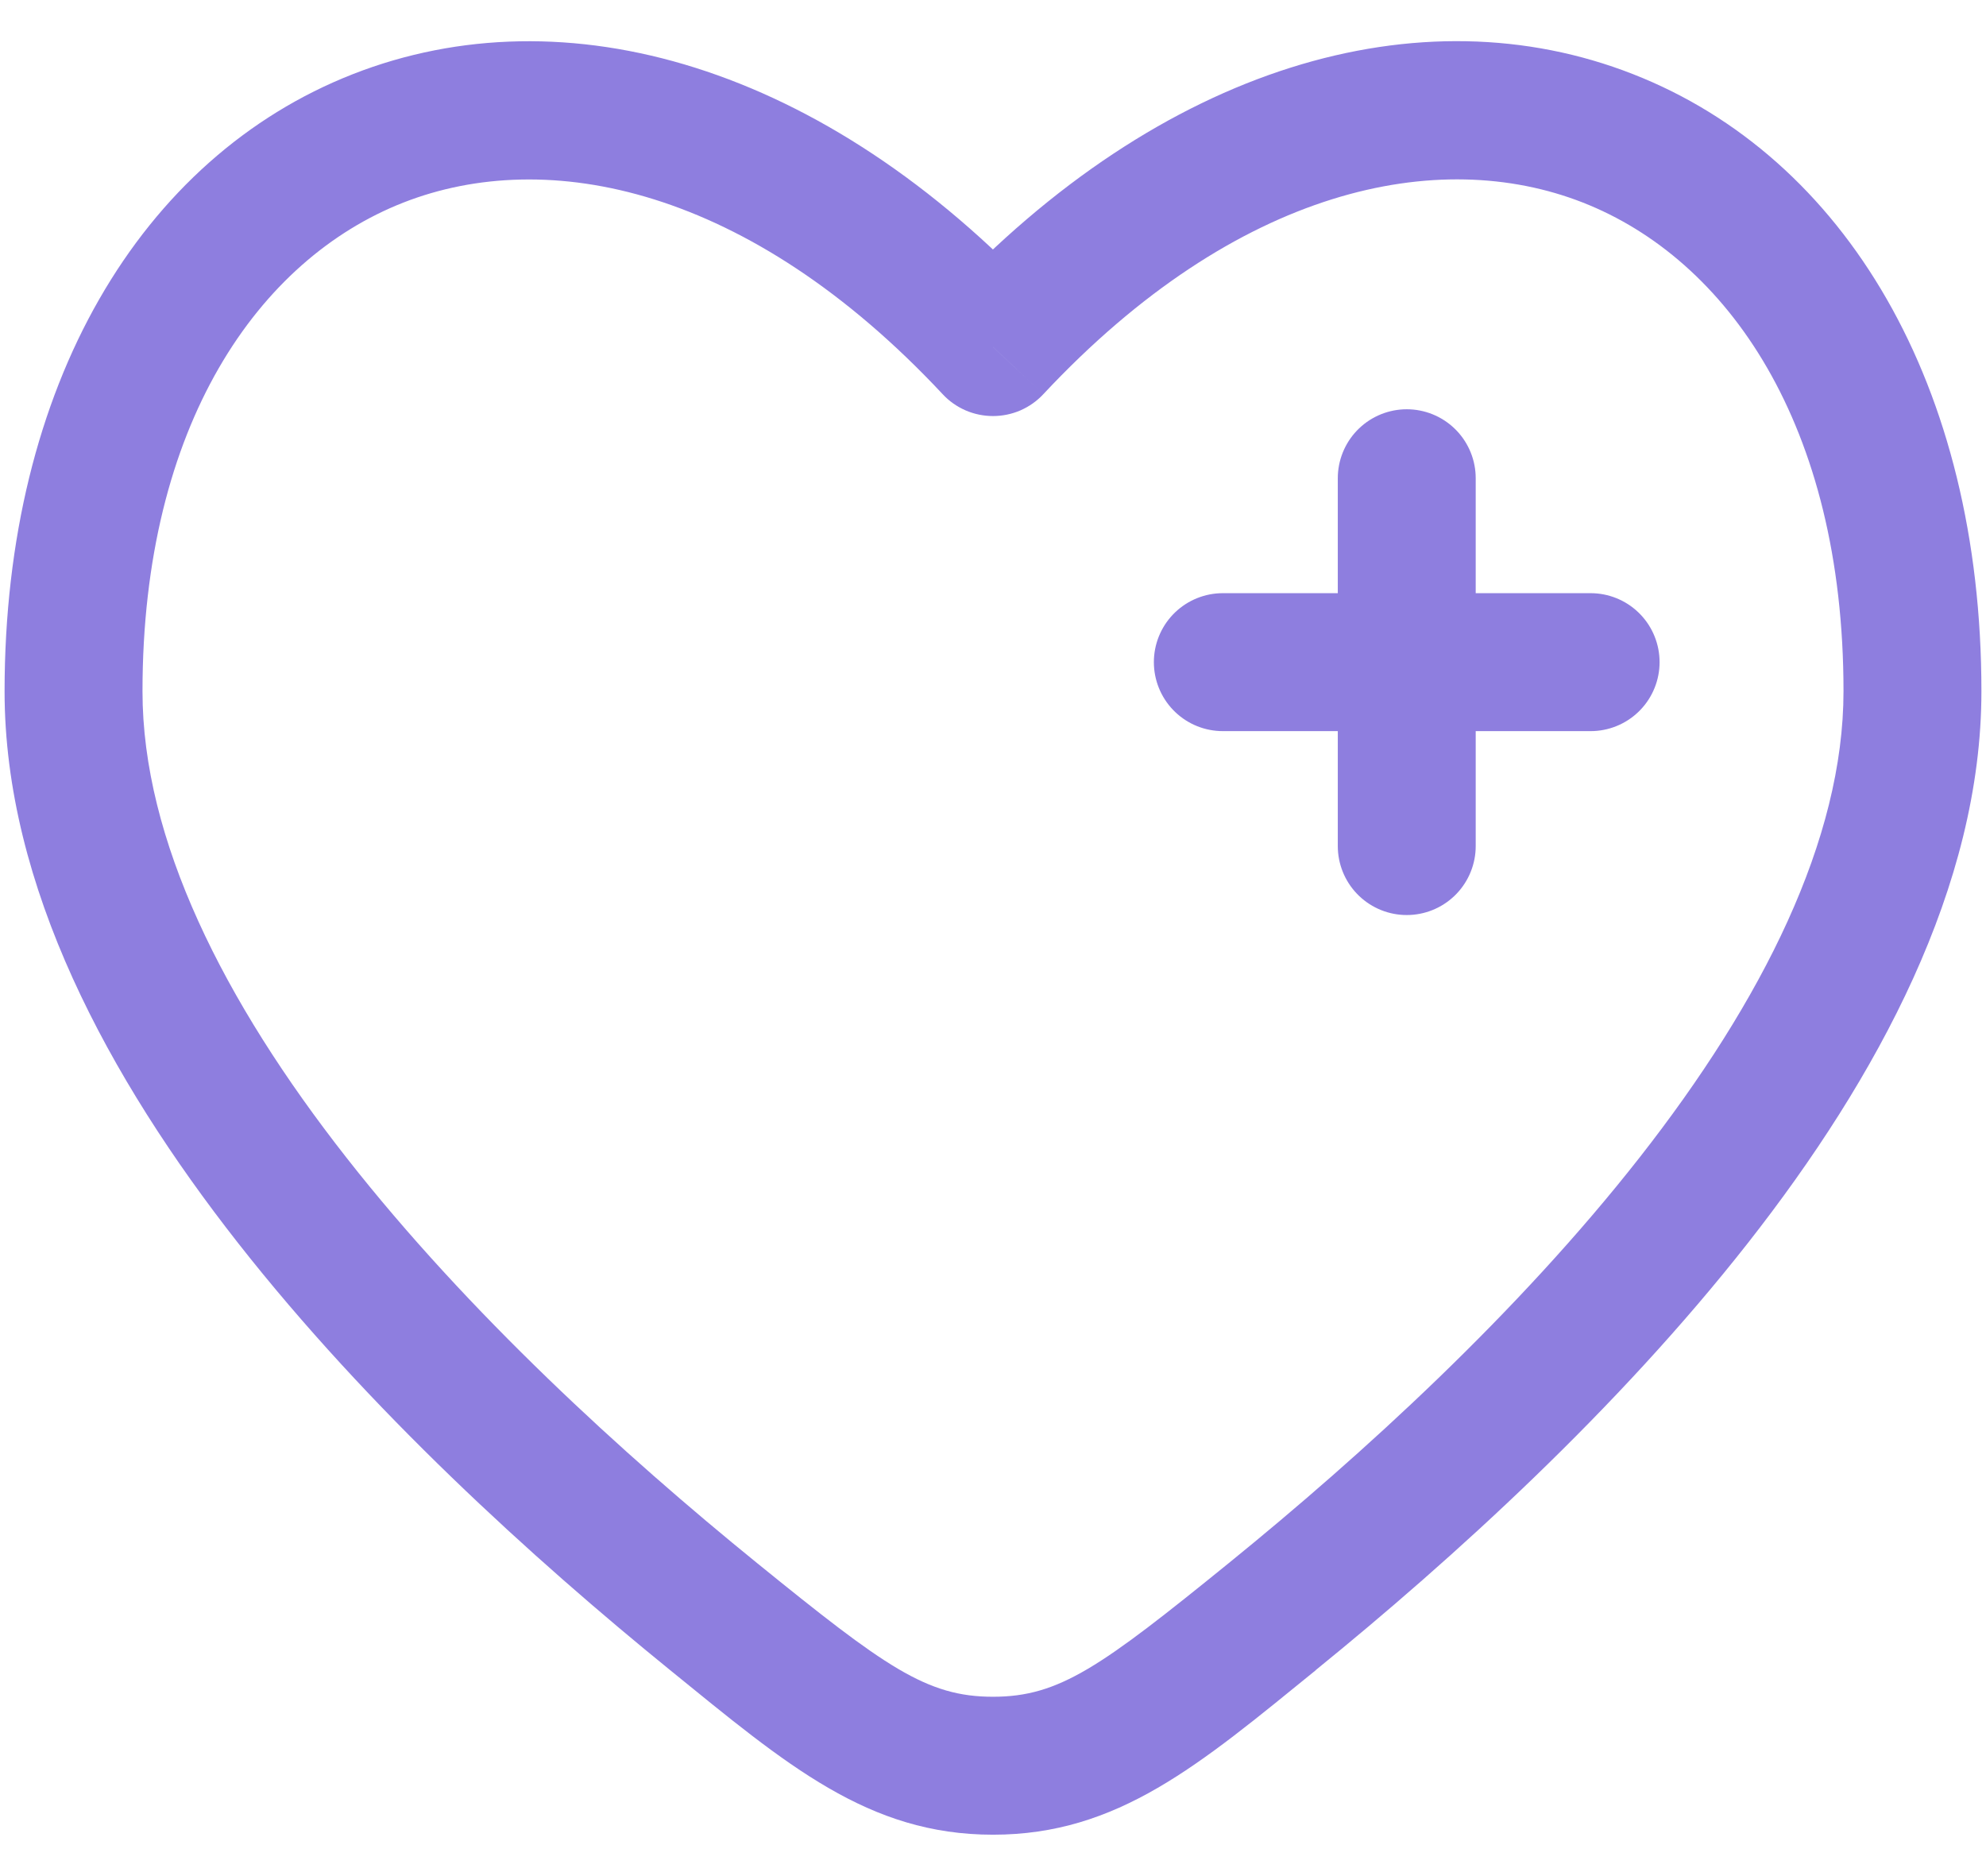 <svg width="36" height="34" viewBox="0 0 36 34" fill="none" xmlns="http://www.w3.org/2000/svg">
<path d="M18 6.29L17.087 7.143C17.203 7.269 17.345 7.368 17.502 7.437C17.659 7.505 17.829 7.54 18 7.54C18.171 7.54 18.341 7.505 18.498 7.437C18.655 7.368 18.796 7.269 18.913 7.143L18 6.29ZM13.723 28.327C11.307 26.367 8.487 23.795 6.28 20.98C4.048 18.135 2.583 15.213 2.583 12.53H0.083C0.083 16.058 1.967 19.533 4.312 22.523C6.682 25.545 9.662 28.25 12.148 30.268L13.723 28.327ZM2.583 12.53C2.583 7.688 4.697 4.697 7.31 3.672C9.918 2.65 13.567 3.38 17.087 7.143L18.913 5.437C14.933 1.18 10.248 -0.163 6.398 1.343C2.553 2.85 0.083 6.987 0.083 12.53H2.583ZM23.85 30.267C26.338 28.248 29.318 25.543 31.688 22.522C34.033 19.532 35.917 16.057 35.917 12.527H33.417C33.417 15.213 31.95 18.133 29.72 20.978C27.513 23.793 24.693 26.365 22.277 28.325L23.85 30.267ZM35.917 12.527C35.917 6.985 33.447 2.848 29.6 1.343C25.75 -0.165 21.067 1.177 17.087 5.435L18.913 7.143C22.433 3.38 26.082 2.648 28.69 3.67C31.303 4.693 33.417 7.687 33.417 12.527H35.917ZM12.148 30.268C14.265 31.988 15.737 33.25 18 33.25V30.75C16.795 30.75 16.045 30.21 13.723 28.327L12.148 30.268ZM22.277 28.325C19.955 30.208 19.205 30.75 18 30.75V33.25C20.263 33.25 21.735 31.988 23.852 30.268L22.277 28.325Z" fill="#8E7EDF"/>
<path d="M28.833 12H25.5M25.5 12H22.166M25.5 12V8.667M25.5 12V15.333" stroke="#8E7EDF" stroke-width="2.5" stroke-linecap="round"/>
</svg>
